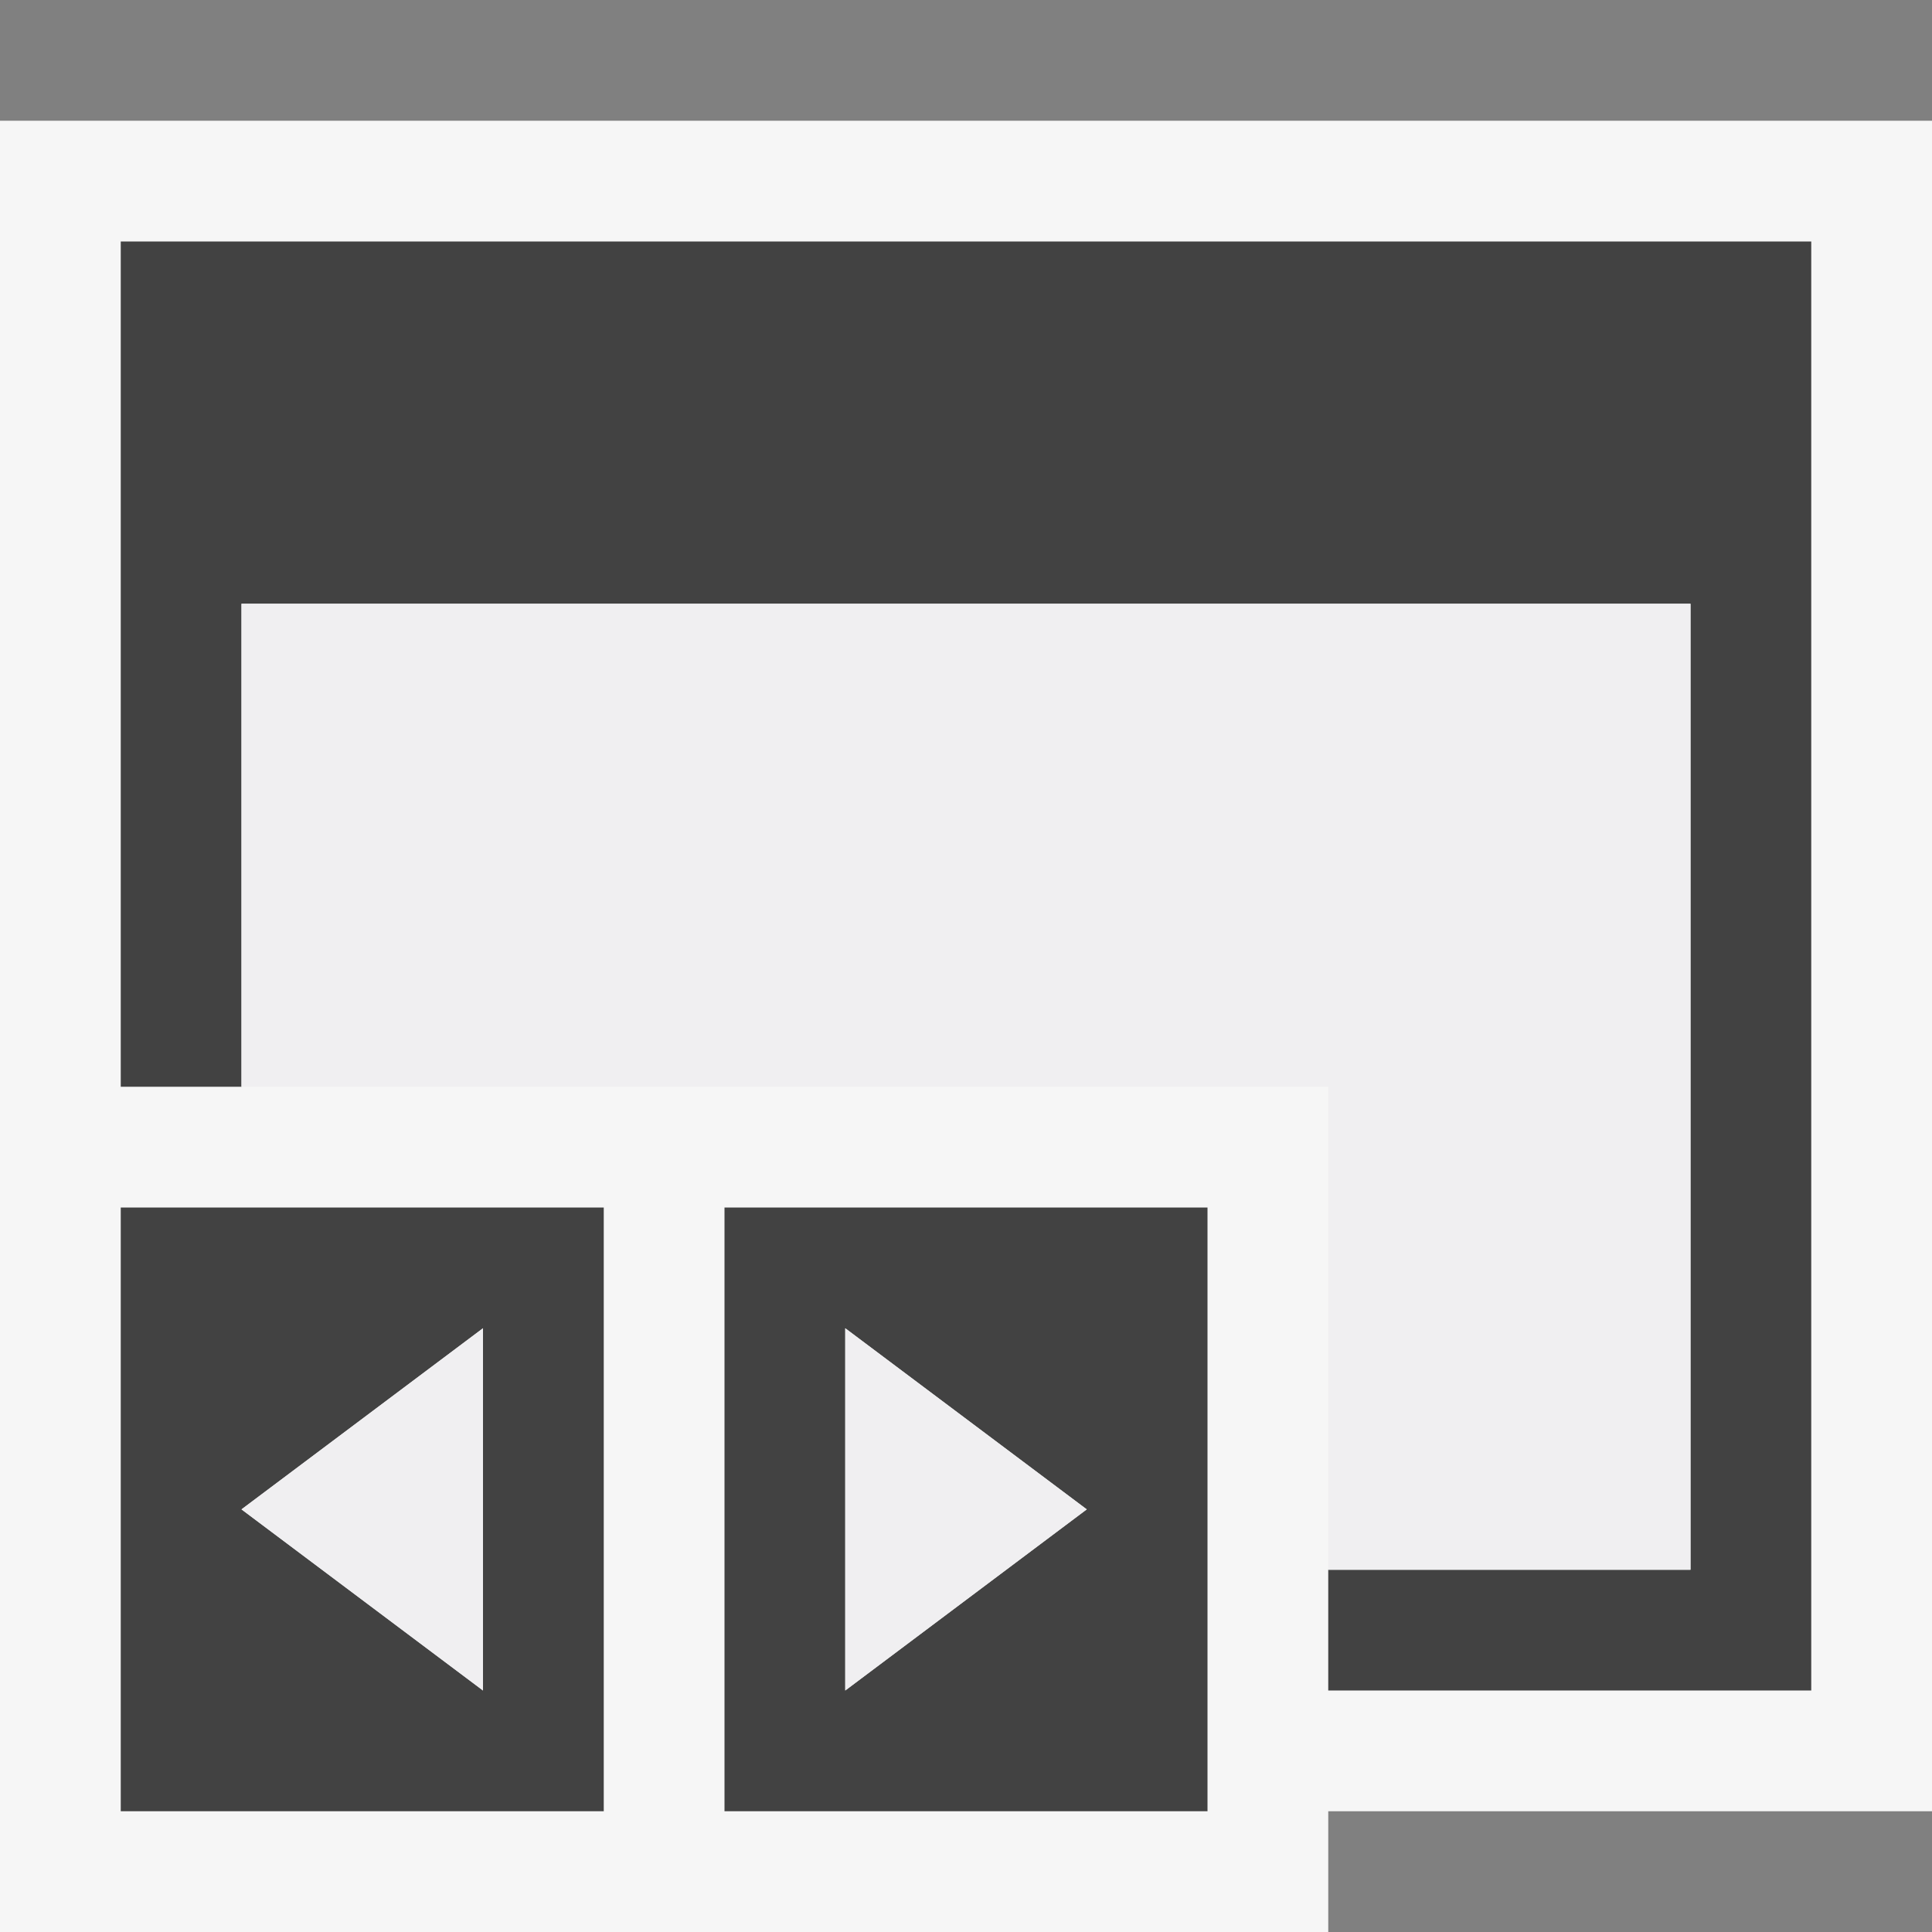 <svg xmlns="http://www.w3.org/2000/svg" viewBox="0 0 16 16"><rect x="0" y="0" width="16" height="16" fill="#808080" stroke="none"/><style>.st0{opacity:0}.st0,.st1{fill:#f6f6f6}.st2{fill:#424242}.st3{fill:#f0eff1}</style><g id="outline"><path class="st0" d="M0 0h16v16H0z"/><path class="st1" d="M0 1v15h11v-1h5V1z"/></g><g id="icon_x5F_bg"><path class="st2" d="M1 2v7h1V5h12v8h-3v1h4V2z"/><path class="st2" d="M1 15h4v-5H1v5zm3-4v3l-2-1.5L4 11zM6 15h4v-5H6v5zm1-4l2 1.5L7 14v-3z"/></g><g id="icon_x5F_fg"><path class="st3" d="M2 5v4h9v4h3V5zM4 14v-3l-2 1.5z"/><path class="st3" d="M7 14l2-1.5L7 11z"/></g></svg>